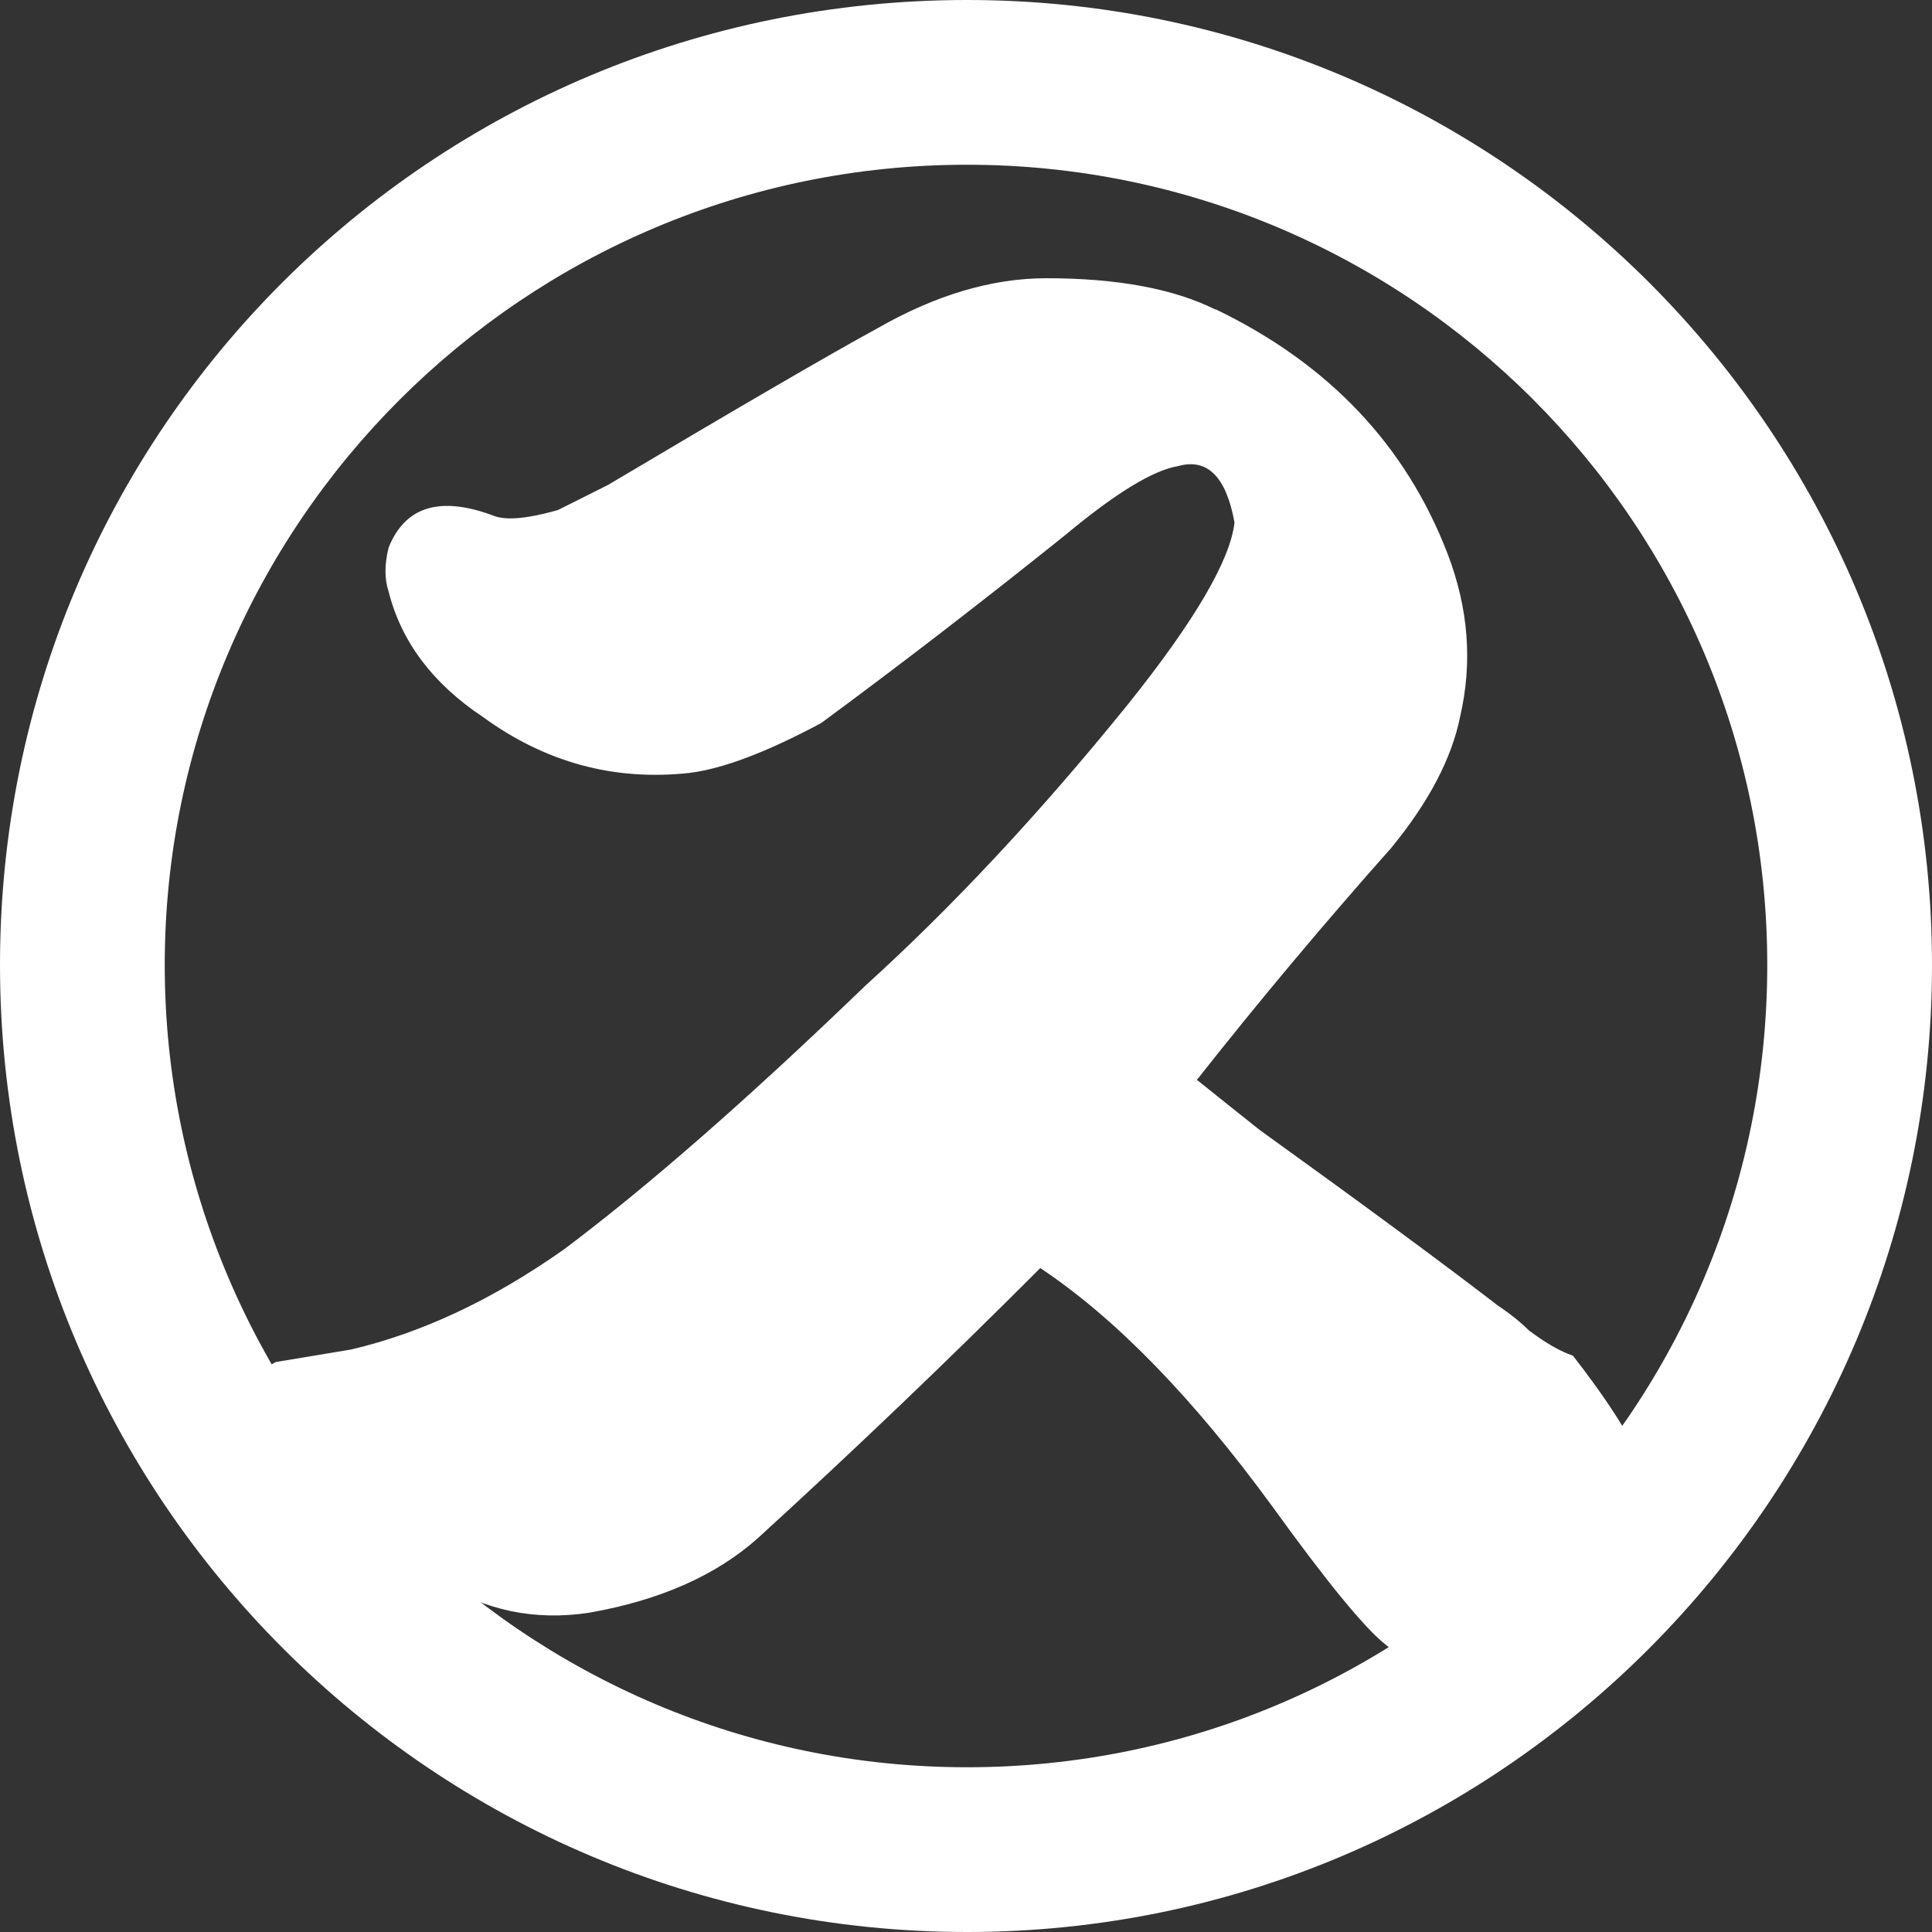 <?xml version="1.0" encoding="UTF-8"?>
<svg id="_レイヤー_2" data-name="レイヤー 2" xmlns="http://www.w3.org/2000/svg" viewBox="0 0 167 167.01">
  <rect x="0" y="0" width="167" height="167.01" fill="#333333" stroke="none"/>
  <defs>
    <style>
      .cls-1 {
        fill: #fff;
      }
    </style>
  </defs>
  <g id="_レイヤー_1-2" data-name="レイヤー 1">
    <g>
      <path class="cls-1" d="M105.09,26.74c9.75,4.7,16.43,11.74,20.04,21.13,1.8,4.7,2.17,9.39,1.08,14.08-.72,3.6-2.71,7.39-5.96,11.35-5.78,6.5-11.38,13.18-16.79,20.04,1.8,1.45,3.61,2.89,5.42,4.33,9.03,6.5,15.89,11.56,20.58,15.17,1.08.72,1.98,1.45,2.71,2.17,1.44,1.08,2.71,1.81,3.79,2.17,2.53,3.25,4.33,5.96,5.42,8.13,1.08,2.89,1.44,5.6,1.08,8.13-.36,2.89-1.45,5.42-3.25,7.58-2.53,2.53-5.42,4.15-8.67,4.88h-3.79c-2.53-.72-4.88-1.99-7.04-3.79-1.81-1.45-5.06-5.42-9.75-11.92-6.86-9.39-13.54-16.25-20.04-20.58-7.93,7.95-16.05,15.71-24.35,23.29-3.61,3.25-8.49,5.42-14.63,6.5-4.7.72-9.03-.18-13-2.71-3.25-2.17-5.96-4.51-8.13-7.04-2.17-2.53-4.33-4.51-6.5-5.96-1.81-2.89-1.63-4.88.54-5.96,2.17-.36,4.33-.72,6.5-1.08,6.14-1.44,12.28-4.33,18.42-8.67,7.22-5.42,15.89-13,26-22.75,7.57-6.86,15.15-14.98,22.73-24.35,5.78-7.22,8.84-12.46,9.21-15.71-.72-3.97-2.35-5.59-4.88-4.88-2.17.36-5.42,2.35-9.75,5.96-7.21,5.78-14.24,11.2-21.1,16.25-4.7,2.52-8.49,3.95-11.38,4.31-6.5.72-12.46-.9-17.88-4.85-4.33-2.89-7.04-6.5-8.13-10.83-.36-1.08-.36-2.34,0-3.79,1.44-3.61,4.51-4.51,9.21-2.71,1.08.36,2.89.18,5.42-.54,1.44-.72,2.89-1.44,4.33-2.17,11.55-6.86,19.32-11.38,23.29-13.54,5.05-2.89,9.92-4.33,14.6-4.33,6.14,0,11.01.91,14.63,2.71Z"/>
      <path class="cls-1" d="M83.59,0c46.05,0,83.41,37.36,83.41,83.41s-37.35,83.59-83.41,83.59S0,129.65,0,83.41,37.36,0,83.59,0ZM83.59,14.24C45.31,14.24,14.24,45.31,14.24,83.41s31.07,69.35,69.35,69.35,69.17-31.07,69.17-69.35S121.69,14.24,83.59,14.24Z"/>
    </g>
  </g>
</svg>